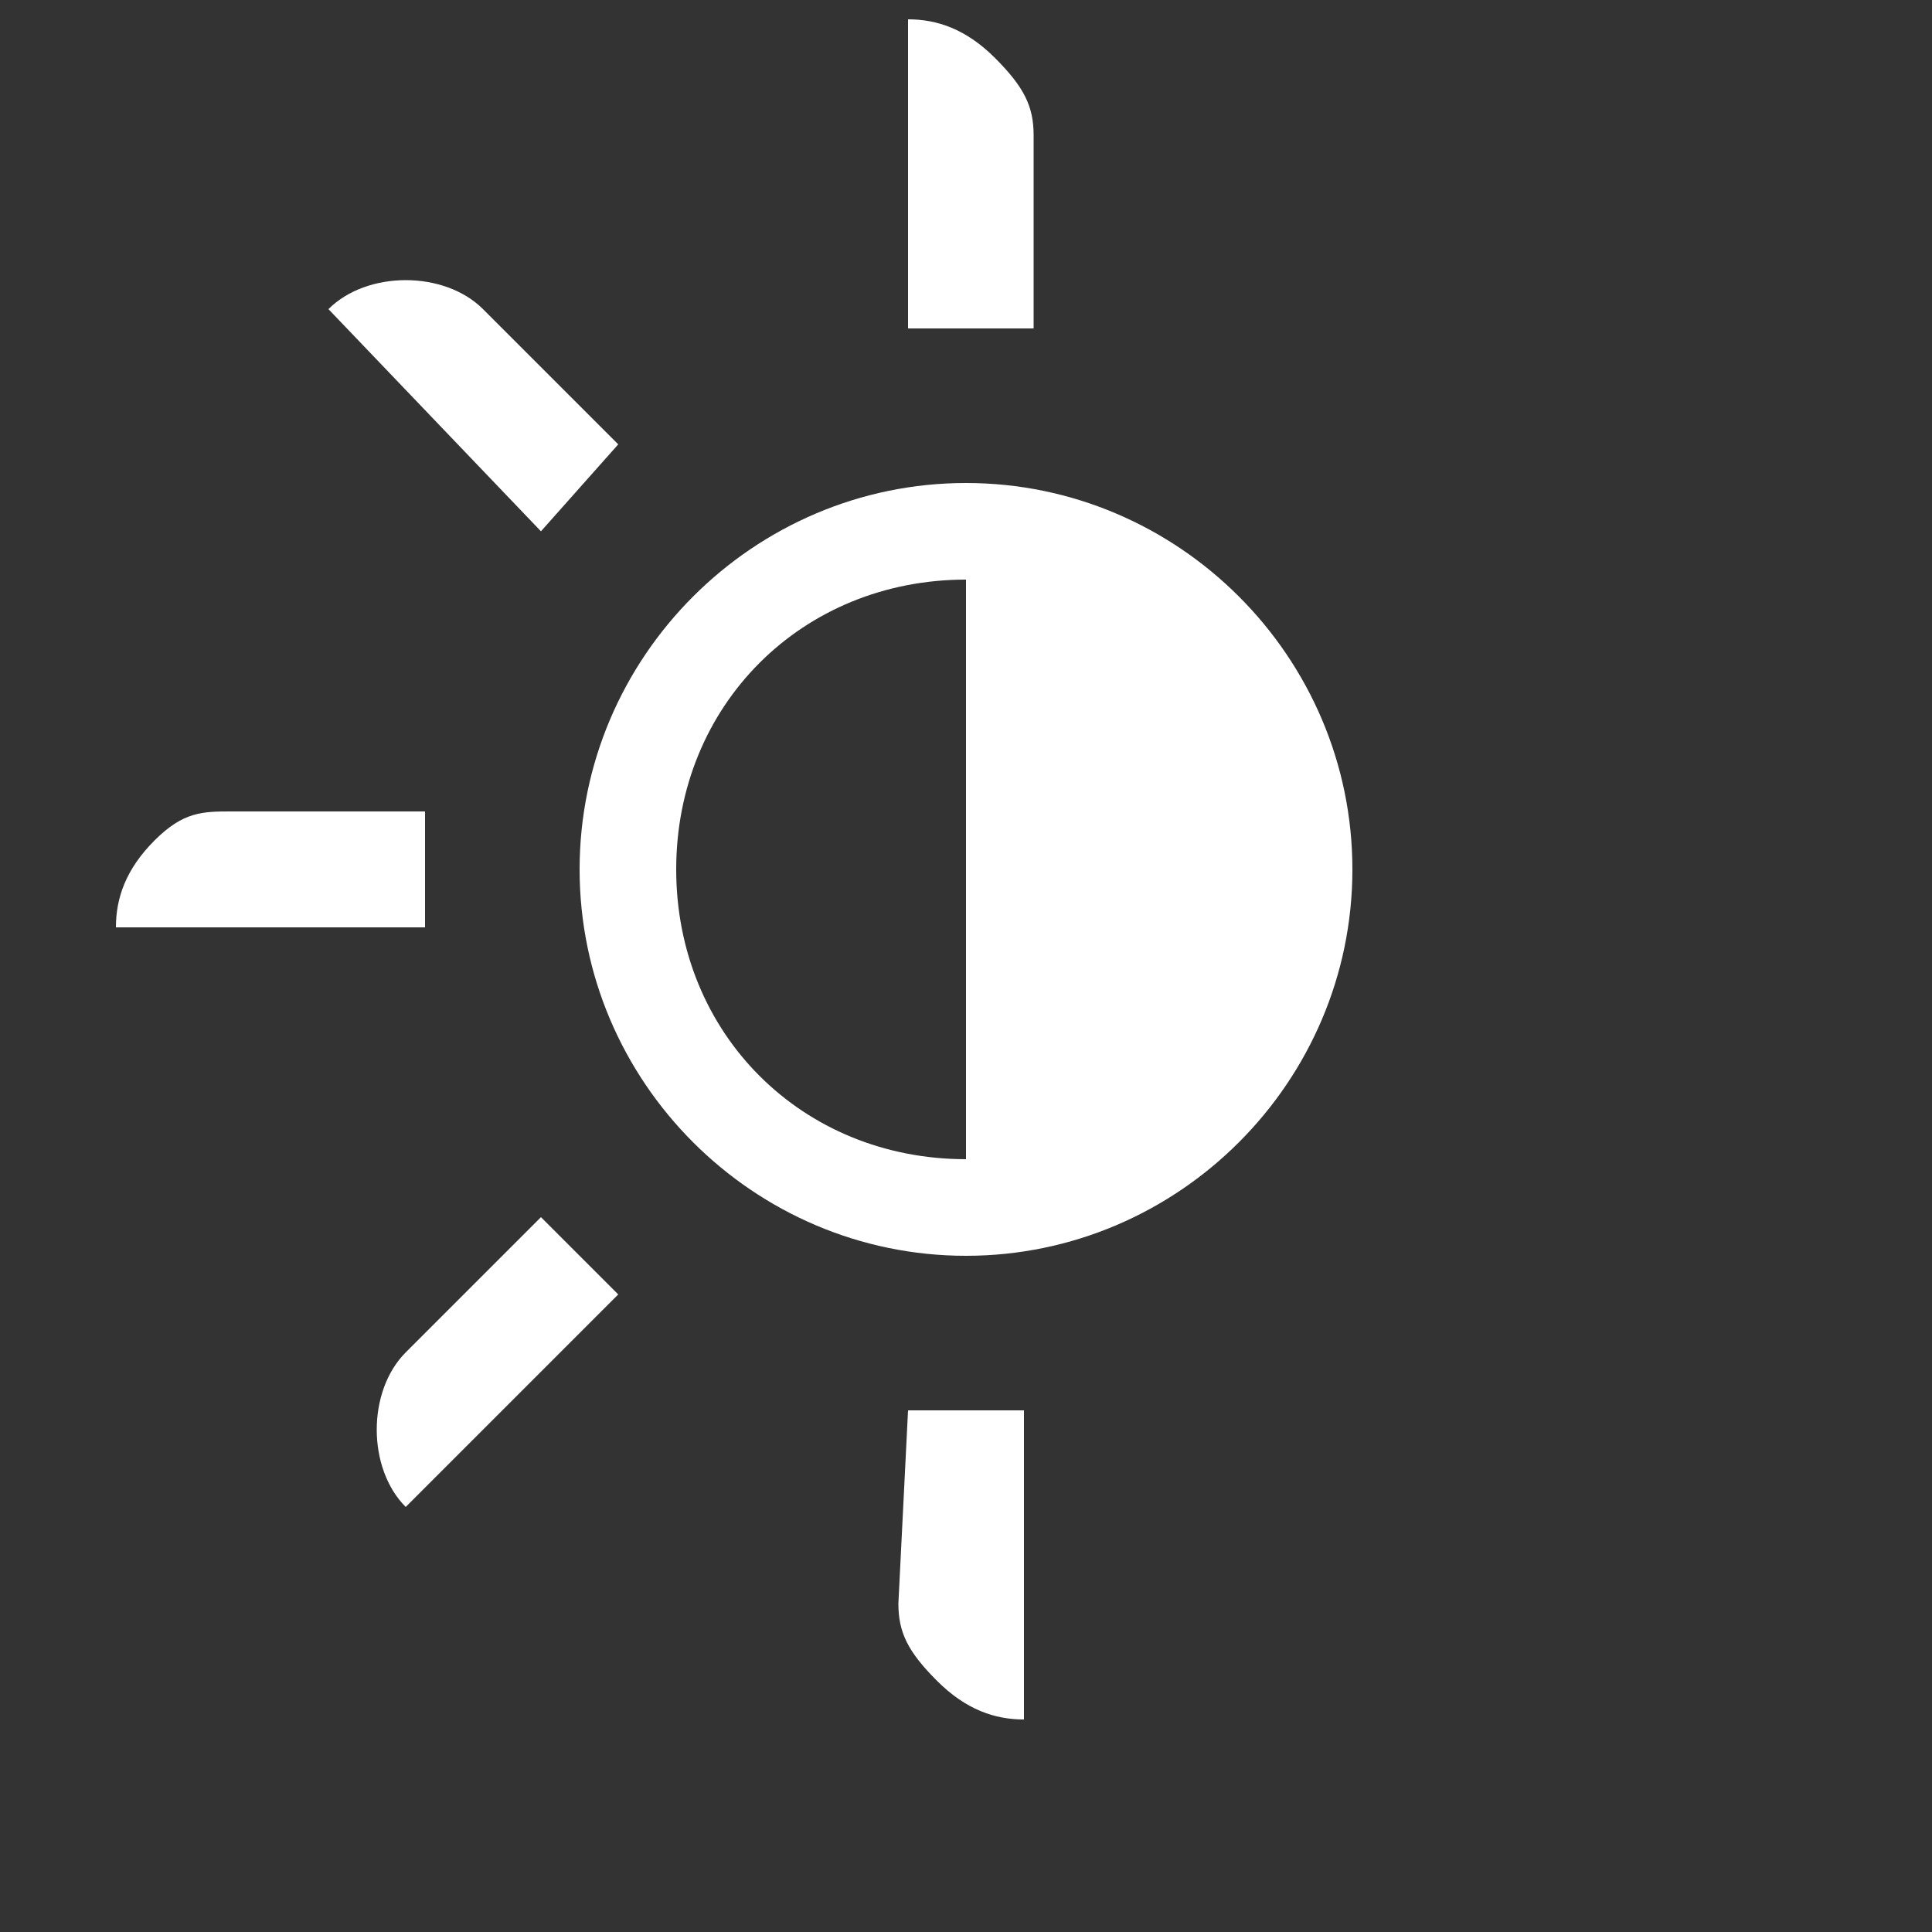 <?xml version="1.0" encoding="UTF-8"?><svg xmlns="http://www.w3.org/2000/svg" width="20" height="20" viewBox="2 2 20 20"><rect x="2" y="2" width="20" height="20" fill="#333333" stroke="none"/><path fill="#fff" d="M11.4 5.4V2.2c.3 0 .6.1.9.4.3.3.4.5.4.8v2h-1.3zm-5.2-.5c.3 0 .6.1.8.3l1.4 1.4-.8.9-2.2-2.3c.2-.2.5-.3.8-.3zm5.2 11.7h1.2v3.2c-.3 0-.6-.1-.9-.4-.3-.3-.4-.5-.4-.8l.1-2zm-7-6.2h2v1.2H3.2c0-.3.1-.6.4-.9.3-.3.5-.3.8-.3zM6.2 16l1.4-1.4.8.8-2.2 2.2c-.2-.2-.3-.5-.3-.8 0-.3.1-.6.3-.8zM12 7c-2.2 0-4 1.8-4 4s1.8 4 4 4 4-1.8 4-4-1.8-4-4-4zm-3 4c0-1.7 1.3-3 3-3v6c-1.7 0-3-1.3-3-3z"/></svg>
